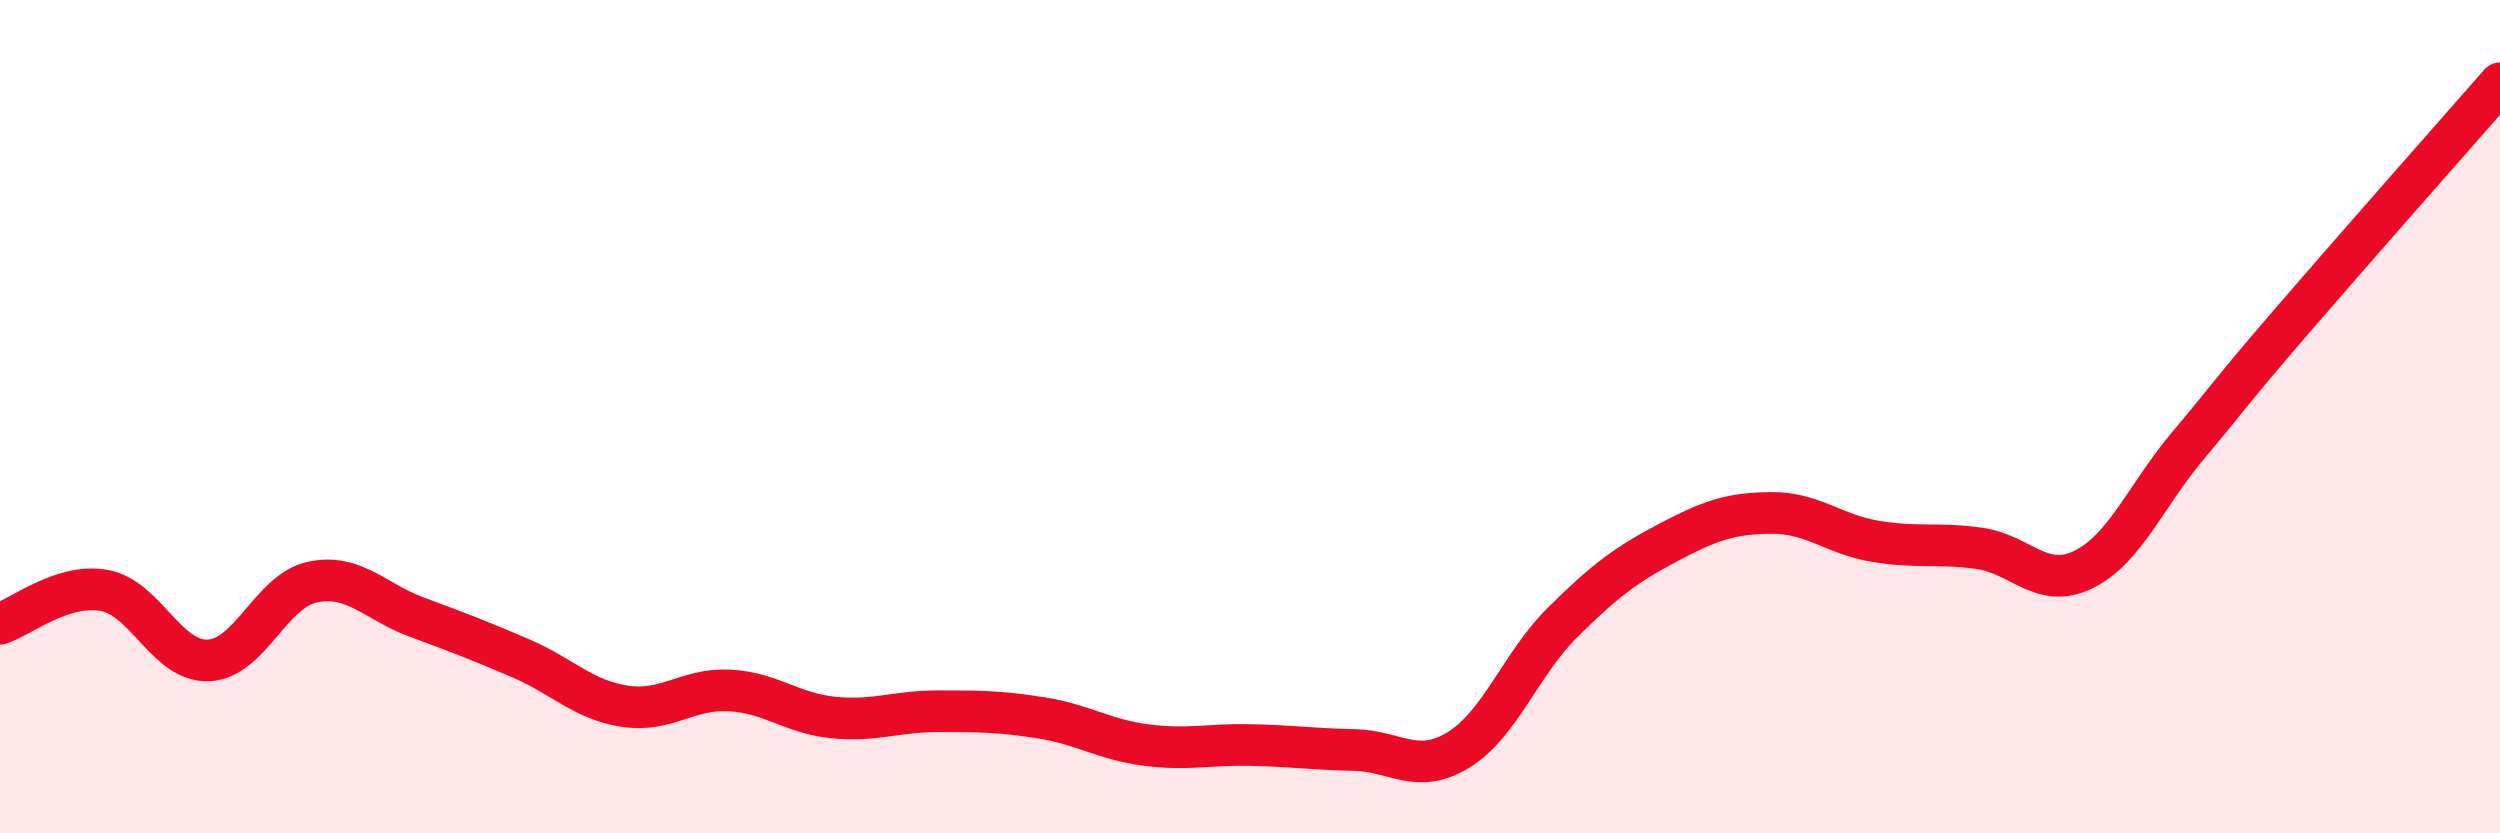 
    <svg width="60" height="20" viewBox="0 0 60 20" xmlns="http://www.w3.org/2000/svg">
      <path
        d="M 0,14.97 C 0.5,14.81 1.5,13.99 2.5,14.17 C 3.5,14.35 4,15.89 5,15.85 C 6,15.81 6.5,14.18 7.5,13.97 C 8.5,13.76 9,14.44 10,14.81 C 11,15.18 11.5,15.37 12.5,15.8 C 13.5,16.23 14,16.8 15,16.95 C 16,17.1 16.5,16.52 17.5,16.57 C 18.5,16.62 19,17.12 20,17.22 C 21,17.32 21.5,17.07 22.5,17.07 C 23.5,17.07 24,17.07 25,17.23 C 26,17.39 26.5,17.75 27.5,17.88 C 28.5,18.01 29,17.86 30,17.88 C 31,17.9 31.5,17.98 32.5,18 C 33.5,18.02 34,18.61 35,18 C 36,17.39 36.5,15.93 37.5,14.94 C 38.5,13.95 39,13.57 40,13.04 C 41,12.51 41.5,12.32 42.5,12.31 C 43.5,12.3 44,12.82 45,12.99 C 46,13.16 46.5,13.02 47.5,13.16 C 48.5,13.3 49,14.16 50,13.67 C 51,13.18 51.5,11.9 52.5,10.71 C 53.5,9.52 53.5,9.45 55,7.71 C 56.5,5.97 59,3.14 60,2L60 20L0 20Z"
        fill="#EB0A25"
        opacity="0.1"
        stroke-linecap="round"
        stroke-linejoin="round"
      />
      <path
        d="M 0,14.97 C 0.5,14.81 1.5,13.99 2.5,14.17 C 3.5,14.35 4,15.89 5,15.85 C 6,15.81 6.5,14.18 7.5,13.97 C 8.5,13.76 9,14.44 10,14.81 C 11,15.18 11.5,15.37 12.5,15.8 C 13.5,16.23 14,16.8 15,16.95 C 16,17.1 16.5,16.52 17.5,16.57 C 18.5,16.62 19,17.12 20,17.22 C 21,17.32 21.5,17.07 22.5,17.07 C 23.5,17.07 24,17.07 25,17.23 C 26,17.39 26.5,17.75 27.5,17.88 C 28.5,18.01 29,17.86 30,17.88 C 31,17.9 31.5,17.98 32.5,18 C 33.5,18.02 34,18.61 35,18 C 36,17.39 36.5,15.93 37.5,14.94 C 38.5,13.95 39,13.57 40,13.04 C 41,12.51 41.5,12.32 42.5,12.31 C 43.5,12.3 44,12.82 45,12.99 C 46,13.16 46.5,13.02 47.5,13.16 C 48.5,13.3 49,14.16 50,13.67 C 51,13.18 51.5,11.9 52.5,10.71 C 53.5,9.52 53.5,9.45 55,7.71 C 56.5,5.97 59,3.14 60,2"
        stroke="#EB0A25"
        stroke-width="1"
        fill="none"
        stroke-linecap="round"
        stroke-linejoin="round"
      />
    </svg>
  